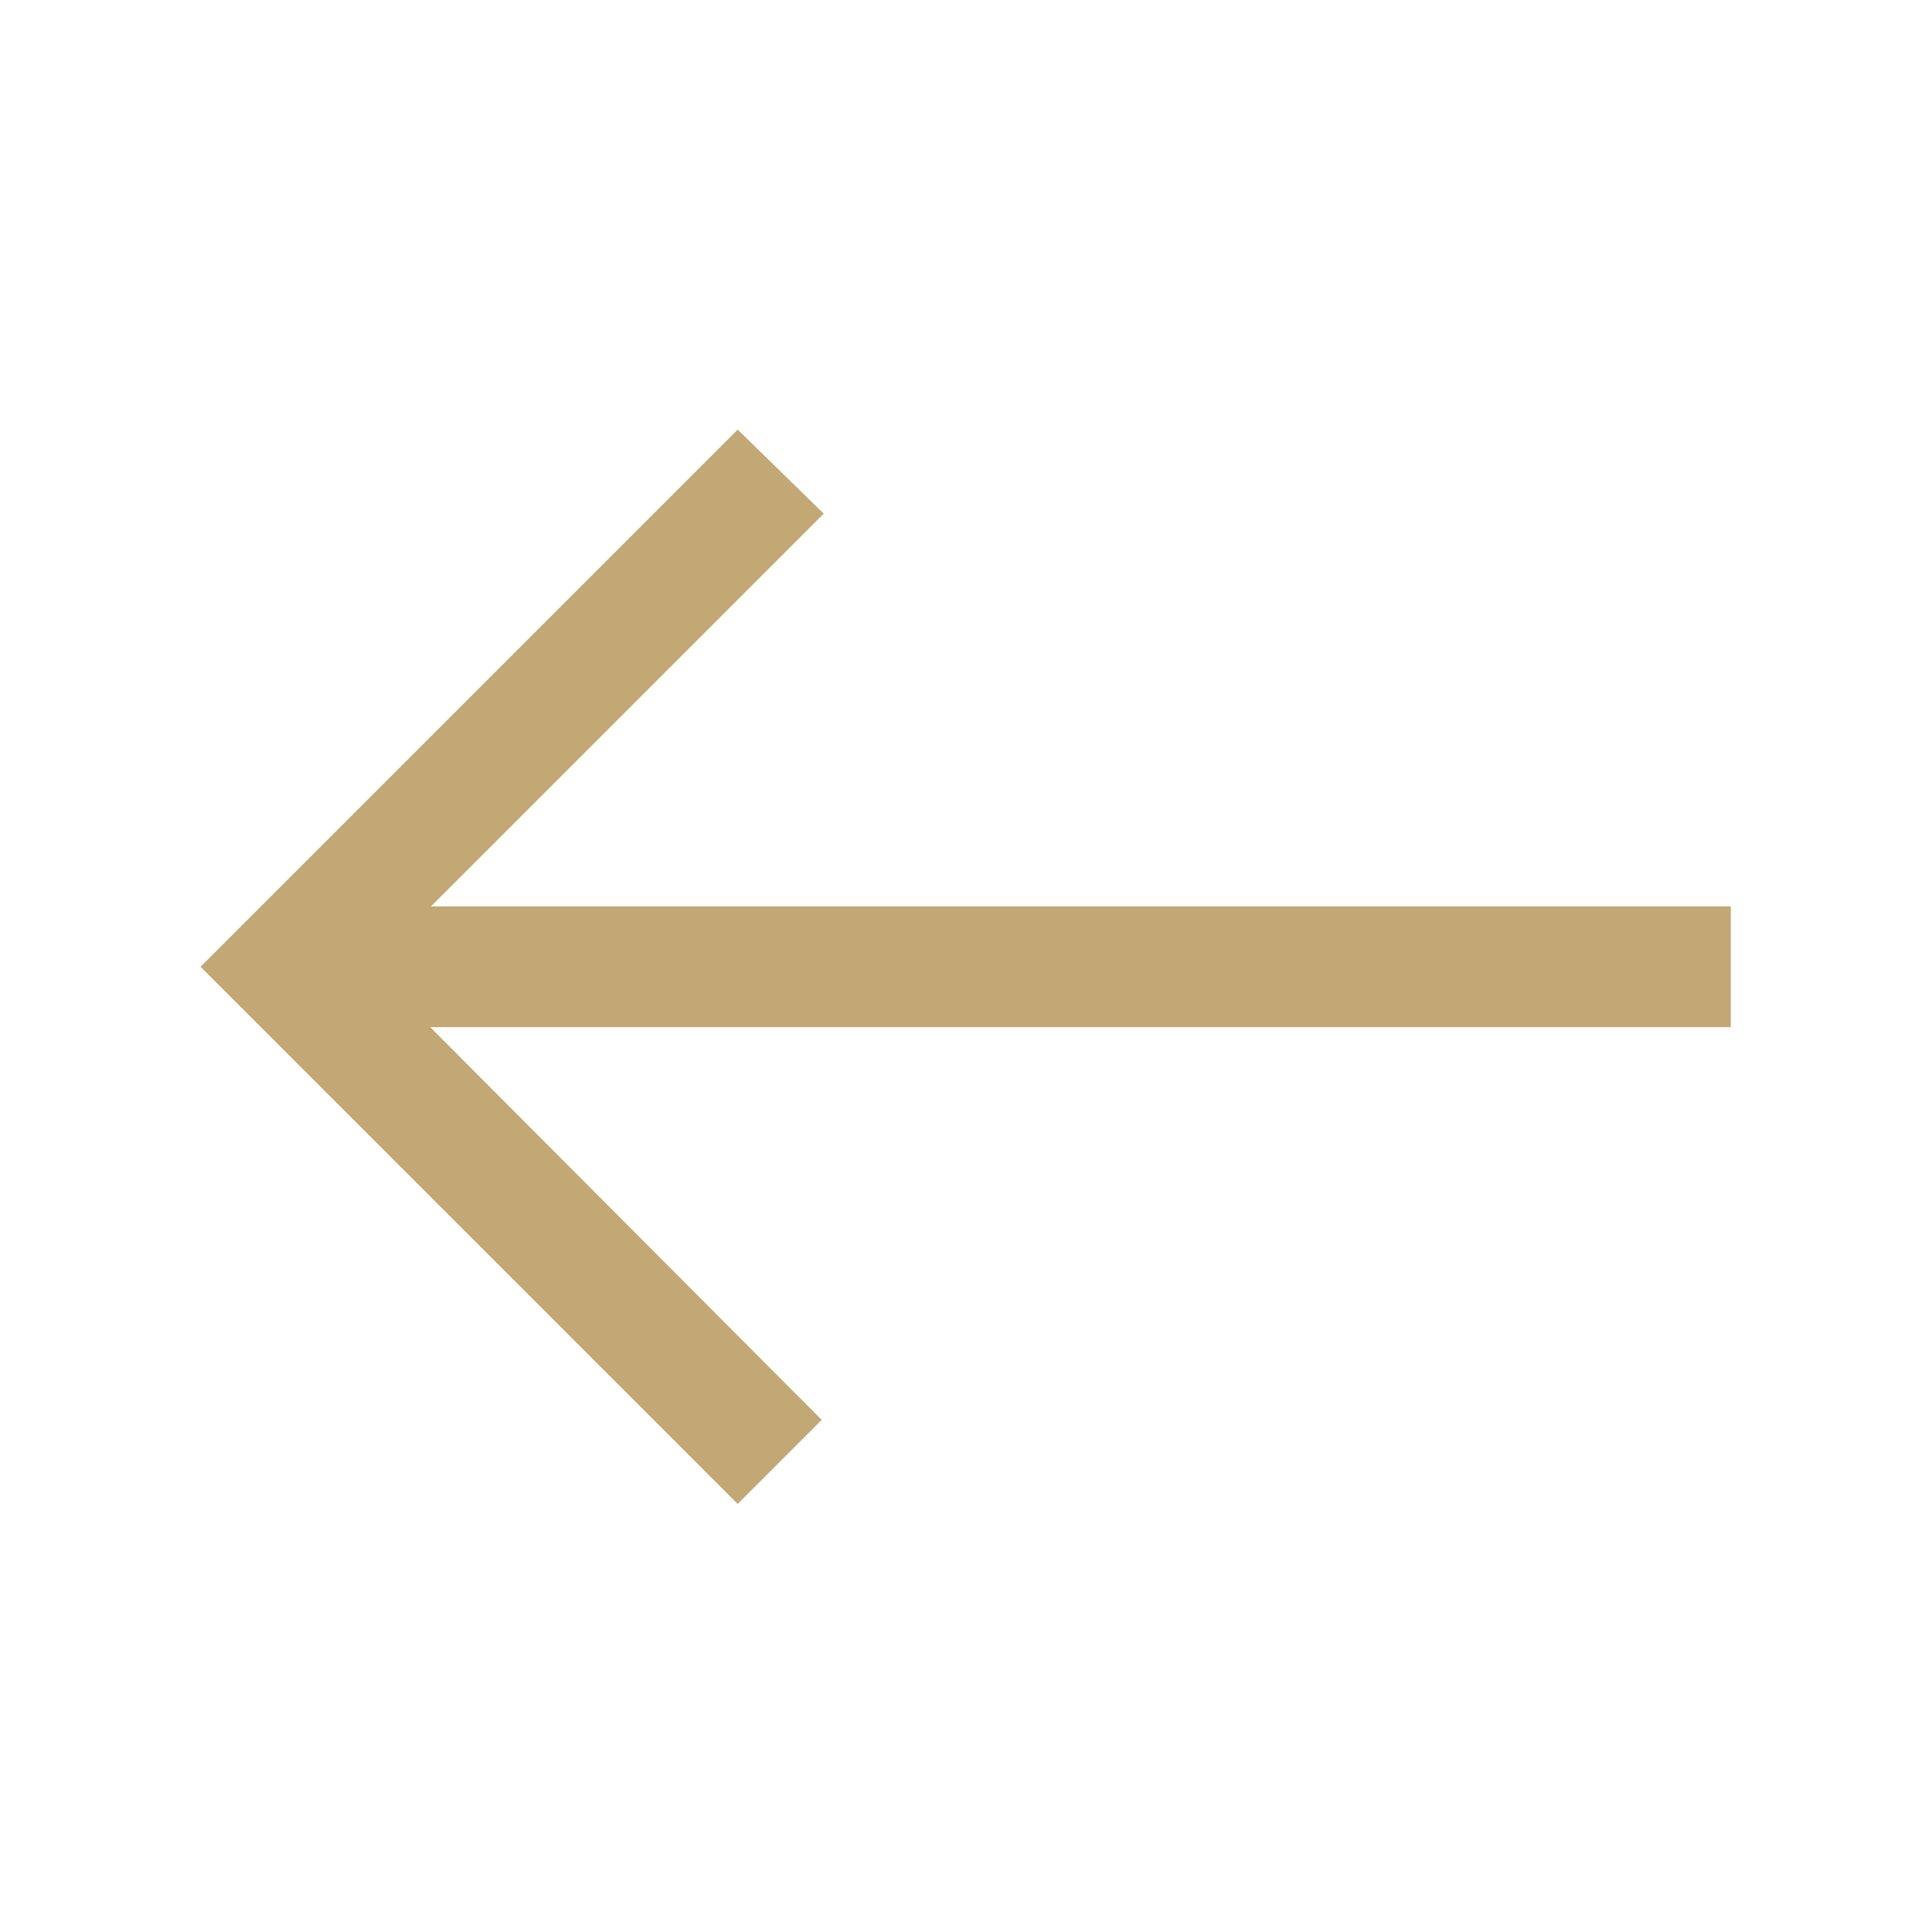 <?xml version="1.0" encoding="UTF-8"?> <svg xmlns="http://www.w3.org/2000/svg" width="28" height="28" viewBox="0 0 28 28" fill="none"><path d="M10.691 6.226L11.938 7.444L6.246 13.136L25.084 13.136L25.084 14.886L6.235 14.886L11.909 20.578L10.691 21.796L2.906 14.011L10.691 6.226Z" fill="#C1A875"></path></svg> 